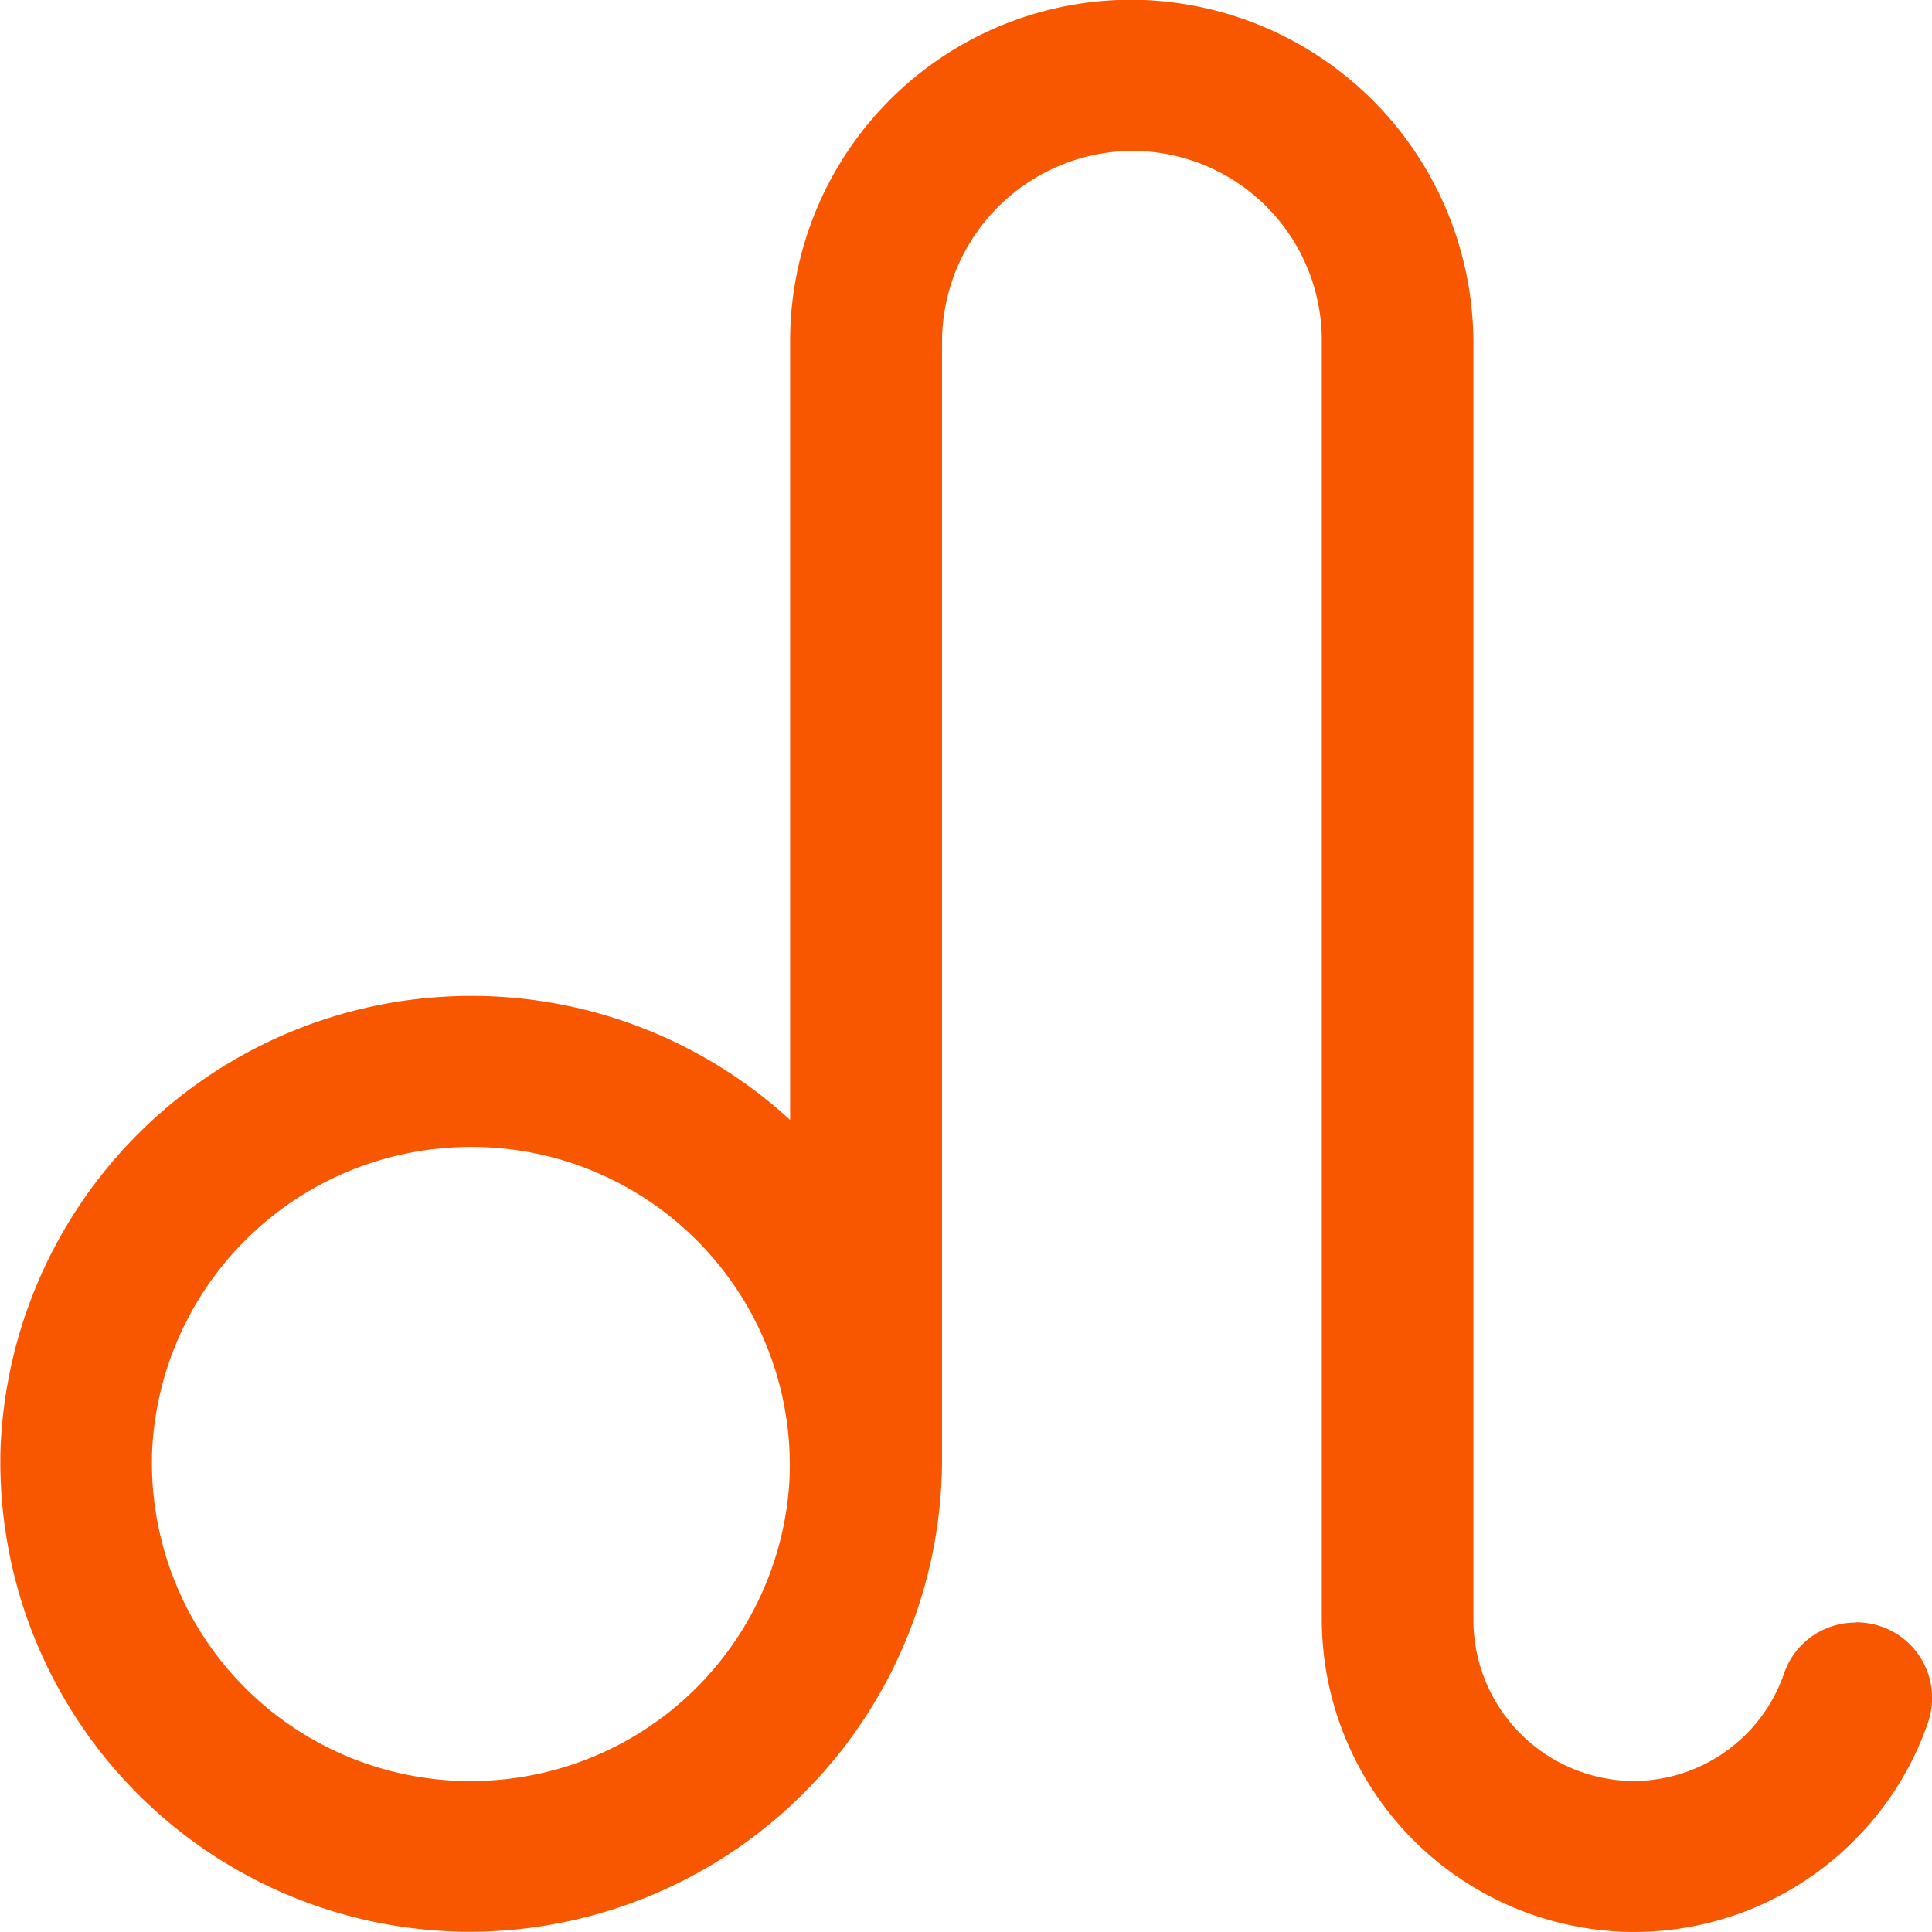 <svg xmlns="http://www.w3.org/2000/svg" width="32" height="32" viewBox="0 0 32 32"><defs><style>.a{fill:#f85700;}</style></defs><path class="a" d="M-3132.171,1755.958a1.249,1.249,0,0,0-1.188.838,2.624,2.624,0,0,1-.649,1.03,2.642,2.642,0,0,1-1.892.756,2.671,2.671,0,0,1-2.606-2.682v-21.121a5.688,5.688,0,0,0-5.6-5.7,5.65,5.65,0,0,0-5.717,5.625v12.929a7.8,7.8,0,0,0-5.511-2.051,7.8,7.8,0,0,0-7.567,7.487,7.781,7.781,0,0,0,7.762,8.01,7.831,7.831,0,0,0,7.832-7.836V1734.76a3.169,3.169,0,0,1,3.084-3.177,3.139,3.139,0,0,1,3.206,3.125V1755.9a5.189,5.189,0,0,0,5.09,5.182h.069a5.14,5.14,0,0,0,3.622-1.478,5.1,5.1,0,0,0,1.263-2,1.252,1.252,0,0,0-1.193-1.65Zm-22.692,2.619a5.272,5.272,0,0,1-5.526-5.491,5.282,5.282,0,0,1,5.03-5,5.272,5.272,0,0,1,5.526,5.491A5.282,5.282,0,0,1-3154.863,1758.577Z" transform="translate(3162.91 -1729.083)"/></svg>